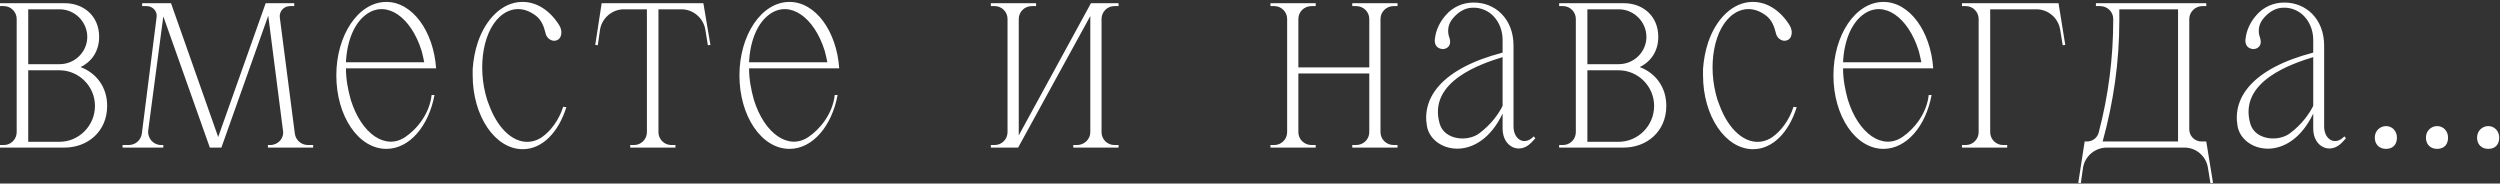 <?xml version="1.0" encoding="UTF-8"?> <svg xmlns="http://www.w3.org/2000/svg" width="1948" height="143" viewBox="0 0 1948 143" fill="none"><rect x="0" y="0" width="1948" height="143" fill="#333333" stroke="none"/><path d="M62.75 52.25C74.75 56.75 83.5 67.5 83.5 82.5C83.5 102.5 68.25 115 50.25 115H3.53903e-07V113H3C8.5 113 13 108.5 13 103V14.75C13 9.25 8.5 4.75 3 4.75H3.53903e-07V2.5H50.5C65 2.5 77.25 12.25 77.25 28.75C77.25 40 71.25 48.25 62.75 52.25ZM46.5 7.25H22V50H46.5C58.25 50 68 40.5 68 28.75C68 17 58.25 7.25 46.5 7.25ZM74 82.5C74 67.25 61.5 54.75 46.25 54.75H22V110.5H46.25C61.5 110.5 74 98 74 82.5ZM229.758 104.25C230.508 109.25 234.758 113 240.008 113H244.008V115H208.758V113H210.508C216.758 113 221.508 107.75 220.508 101.75L209.008 12.25L172.508 115H163.508L127.258 12.75L115.508 101.5C114.758 107.75 119.508 113 125.508 113H127.258V115H95.508V113H100.258C105.508 113 109.758 109.25 110.508 104.25L122.008 13.5C122.758 8.75 119.008 4.75 114.258 4.75H110.758V2.5H133.258L170.008 106.75L207.008 2.5H229.258V4.75H226.008C221.258 4.75 217.508 8.75 218.008 13.5L229.758 104.25ZM315.811 106.75C324.811 100.75 334.811 88.5 336.311 74H338.561C334.061 98.25 319.061 116 301.061 116C279.311 116 262.061 90.5 262.061 58.75C262.061 27.25 279.311 1.5 301.061 1.5C321.311 1.5 337.811 24.25 339.811 53.25H269.561C269.561 61.5 271.061 69.75 273.311 77.75C281.561 104.25 300.311 117.25 315.811 106.75ZM286.061 10.75C276.061 17.5 270.311 32 269.561 48.5H330.561C330.061 45.75 329.311 42.75 328.561 39.75C320.311 13.25 301.561 0.25 286.061 10.75ZM438.811 83.25L441.311 83.5C435.311 102.75 422.811 116.25 407.311 116.25C385.811 116.25 368.311 90.5 368.311 58.75C368.311 57 368.311 55.5 368.311 53.75C368.811 46.75 370.061 39.75 372.311 33C378.561 14.5 391.561 1.75 406.561 1.5H407.061H407.311C418.561 1.5 428.811 8.5 435.811 19.75C435.061 18.5 435.811 19.75 435.811 19.75C436.561 21 437.061 22.25 437.311 23.75C437.811 27.5 436.561 31.25 432.311 31.75C429.061 32 425.811 29.5 425.061 25.75C423.811 20.5 421.811 15.5 417.561 12.25C412.311 8.25 406.811 6.5 401.061 7.25C397.811 7.75 394.811 9 392.311 10.75C376.811 21.25 371.311 51.25 379.561 77.75C380.061 79.25 380.561 80.5 381.061 81.75C388.311 101.5 401.311 112.5 414.061 110.25C417.061 109.75 419.811 108.5 422.061 107C429.061 102.25 435.561 93.5 438.811 83.25ZM548.068 2.5L553.568 35L551.568 35.25L549.568 23C548.068 14 540.068 7.25 531.068 7.25H513.068V103C513.068 108.5 517.568 113 523.068 113H526.318V115H491.068V113H494.068C499.568 113 504.068 108.5 504.068 103V7.25H486.068C477.068 7.25 469.068 14 467.568 23L465.818 35.25L463.818 35L468.818 2.5H548.068ZM629.922 106.75C638.922 100.75 648.922 88.5 650.422 74H652.672C648.172 98.25 633.172 116 615.172 116C593.422 116 576.172 90.5 576.172 58.75C576.172 27.25 593.422 1.5 615.172 1.5C635.422 1.5 651.922 24.25 653.922 53.25H583.672C583.672 61.5 585.172 69.75 587.422 77.75C595.672 104.25 614.422 117.25 629.922 106.75ZM600.172 10.75C590.172 17.5 584.422 32 583.672 48.5H644.672C644.172 45.75 643.422 42.75 642.672 39.75C634.422 13.25 615.672 0.25 600.172 10.75ZM871.57 113V115H836.32V113H839.32C844.82 113 849.57 108.5 849.57 103V12.5L793.32 115H772.07V113H775.07C780.57 113 785.07 108.5 785.07 103V14.75C785.07 9.25 780.57 4.75 775.07 4.75H772.07V2.5H807.32V4.75H804.07C798.32 4.75 793.82 9.25 793.82 14.75V105.5L850.07 2.5H871.57V4.75H868.32C862.82 4.75 858.32 9.25 858.32 14.75V103C858.32 108.5 862.82 113 868.32 113H871.57ZM1088.94 4.75H1085.94C1080.19 4.75 1075.69 9.25 1075.69 14.75V103C1075.69 108.5 1080.19 113 1085.94 113H1088.94V115H1053.69V113H1056.69C1062.44 113 1066.94 108.5 1066.94 103V57.25H1011.69V103C1011.69 108.5 1016.19 113 1021.94 113H1025.19V115H989.941V113H992.941C998.441 113 1002.94 108.5 1002.94 103V14.75C1002.94 9.25 998.441 4.75 992.941 4.75H989.941V2.5H1025.19V4.75H1021.94C1016.19 4.75 1011.69 9.25 1011.69 14.75V52.5H1066.94V14.75C1066.94 9.25 1062.44 4.75 1056.69 4.75H1053.69V2.5H1088.94V4.75ZM1195.08 106.25L1196.33 107.75L1193.33 111C1184.08 120.75 1170.83 114.5 1170.83 100.25V88.5C1151.83 128.25 1115.08 118.5 1111.83 98C1108.08 76.5 1122.83 53.5 1170.83 41V31C1170.83 24.25 1168.33 17.5 1164.08 13C1160.08 8.5 1153.83 5.75 1147.58 6C1141.08 6 1135.33 10 1131.33 15.25C1128.33 19.25 1127.58 24.5 1129.33 29.25C1131.58 36 1127.08 38.25 1124.08 38.25C1116.58 37.5 1118.08 30.25 1118.08 30.25C1118.83 23.25 1122.08 16.75 1126.83 11.5C1132.08 5.5 1139.83 2 1148.08 2C1164.83 1.75 1179.33 14.5 1179.33 35.5V98.5C1179.33 109 1188.08 113.75 1195.08 106.25ZM1152.83 103.75C1161.83 97 1167.58 89 1170.83 82.5V44.5C1155.58 49.25 1112.08 63 1121.83 96.5C1125.58 109.25 1143.83 110.75 1152.83 103.75ZM1277.64 52.25C1289.64 56.75 1298.39 67.5 1298.39 82.5C1298.39 102.5 1283.14 115 1265.14 115H1214.89V113H1217.89C1223.39 113 1227.89 108.5 1227.89 103V14.75C1227.89 9.25 1223.39 4.75 1217.89 4.75H1214.89V2.5H1265.39C1279.89 2.5 1292.14 12.25 1292.14 28.75C1292.14 40 1286.14 48.25 1277.64 52.25ZM1261.39 7.25H1236.89V50H1261.39C1273.14 50 1282.89 40.5 1282.89 28.75C1282.89 17 1273.14 7.25 1261.39 7.25ZM1288.89 82.5C1288.89 67.25 1276.39 54.75 1261.14 54.75H1236.89V110.5H1261.14C1276.39 110.5 1288.89 98 1288.89 82.5ZM1397.5 83.25L1400 83.5C1394 102.75 1381.5 116.25 1366 116.25C1344.5 116.25 1327 90.5 1327 58.75C1327 57 1327 55.5 1327 53.75C1327.5 46.75 1328.75 39.75 1331 33C1337.25 14.5 1350.25 1.75 1365.25 1.5H1365.75H1366C1377.25 1.5 1387.5 8.5 1394.5 19.75C1393.75 18.5 1394.5 19.75 1394.5 19.75C1395.25 21 1395.75 22.25 1396 23.75C1396.5 27.5 1395.25 31.25 1391 31.75C1387.75 32 1384.5 29.5 1383.75 25.75C1382.5 20.5 1380.5 15.5 1376.25 12.25C1371 8.25 1365.5 6.5 1359.75 7.25C1356.5 7.75 1353.5 9 1351 10.75C1335.5 21.25 1330 51.25 1338.25 77.75C1338.75 79.25 1339.25 80.5 1339.75 81.75C1347 101.5 1360 112.5 1372.75 110.25C1375.75 109.75 1378.5 108.5 1380.75 107C1387.75 102.25 1394.25 93.5 1397.5 83.25ZM1482.36 106.75C1491.36 100.75 1501.36 88.5 1502.86 74H1505.11C1500.61 98.25 1485.61 116 1467.61 116C1445.86 116 1428.61 90.5 1428.61 58.75C1428.61 27.25 1445.86 1.5 1467.61 1.5C1487.86 1.5 1504.36 24.25 1506.36 53.25H1436.11C1436.11 61.5 1437.61 69.75 1439.86 77.75C1448.11 104.25 1466.86 117.25 1482.36 106.75ZM1452.61 10.75C1442.61 17.5 1436.86 32 1436.11 48.5H1497.11C1496.61 45.75 1495.86 42.75 1495.11 39.75C1486.86 13.25 1468.11 0.25 1452.61 10.75ZM1604.01 2.5L1609.26 35L1607.26 35.25L1605.26 23C1603.76 14 1596.01 7.25 1586.76 7.25H1550.76V103C1550.76 108.5 1555.26 113 1560.76 113H1564.01V115H1528.76V113H1531.76C1537.26 113 1541.76 108.5 1541.76 103V14.75C1541.76 9.25 1537.26 4.75 1531.76 4.75H1528.76V2.5H1604.01ZM1719.13 110.25L1724.38 142.5L1722.38 142.75L1720.38 130.5C1718.88 121.5 1711.13 115 1702.13 115H1641.63C1632.63 115 1624.63 121.5 1623.13 130.5L1621.38 142.75L1619.38 142.5L1623.63 115L1624.38 110.25H1626.13C1630.63 110.25 1634.38 107.25 1635.38 103C1642.88 74.5 1646.63 45 1646.63 15.5V14.75C1646.63 9.25 1642.13 4.75 1636.38 4.75H1633.13V2.5H1719.13V4.75H1716.13C1710.63 4.75 1705.88 9.25 1705.88 14.75V100.75C1705.88 106 1710.13 110.25 1715.38 110.25H1719.13ZM1651.38 16.25C1651.38 48 1646.88 79.5 1638.38 110.25H1697.13V7.25H1651.38V16.25ZM1826.72 106.25L1827.97 107.75L1824.97 111C1815.72 120.75 1802.47 114.5 1802.47 100.25V88.5C1783.47 128.25 1746.72 118.5 1743.47 98C1739.72 76.5 1754.47 53.5 1802.47 41V31C1802.47 24.25 1799.97 17.5 1795.72 13C1791.72 8.5 1785.47 5.75 1779.22 6C1772.72 6 1766.97 10 1762.97 15.25C1759.97 19.25 1759.22 24.5 1760.97 29.25C1763.22 36 1758.72 38.25 1755.72 38.25C1748.22 37.5 1749.72 30.25 1749.72 30.25C1750.47 23.25 1753.72 16.75 1758.47 11.5C1763.72 5.5 1771.47 2 1779.72 2C1796.47 1.75 1810.97 14.5 1810.97 35.5V98.5C1810.97 109 1819.72 113.75 1826.72 106.25ZM1784.47 103.75C1793.47 97 1799.22 89 1802.47 82.5V44.5C1787.22 49.25 1743.72 63 1753.47 96.5C1757.22 109.25 1775.47 110.75 1784.47 103.75ZM1859.19 116C1853.94 116 1850.44 112.5 1850.44 107.25C1850.44 101.75 1854.69 98.25 1859.19 98.25C1863.94 98.25 1867.69 102 1867.69 107.25C1867.69 112.5 1864.69 116 1859.19 116ZM1899.03 116C1893.78 116 1890.28 112.5 1890.28 107.25C1890.28 101.75 1894.53 98.25 1899.03 98.25C1903.78 98.25 1907.53 102 1907.53 107.25C1907.53 112.5 1904.53 116 1899.03 116ZM1938.88 116C1933.63 116 1930.13 112.5 1930.13 107.25C1930.13 101.75 1934.38 98.25 1938.88 98.25C1943.63 98.25 1947.38 102 1947.38 107.25C1947.38 112.5 1944.38 116 1938.88 116Z" fill="white"></path></svg> 